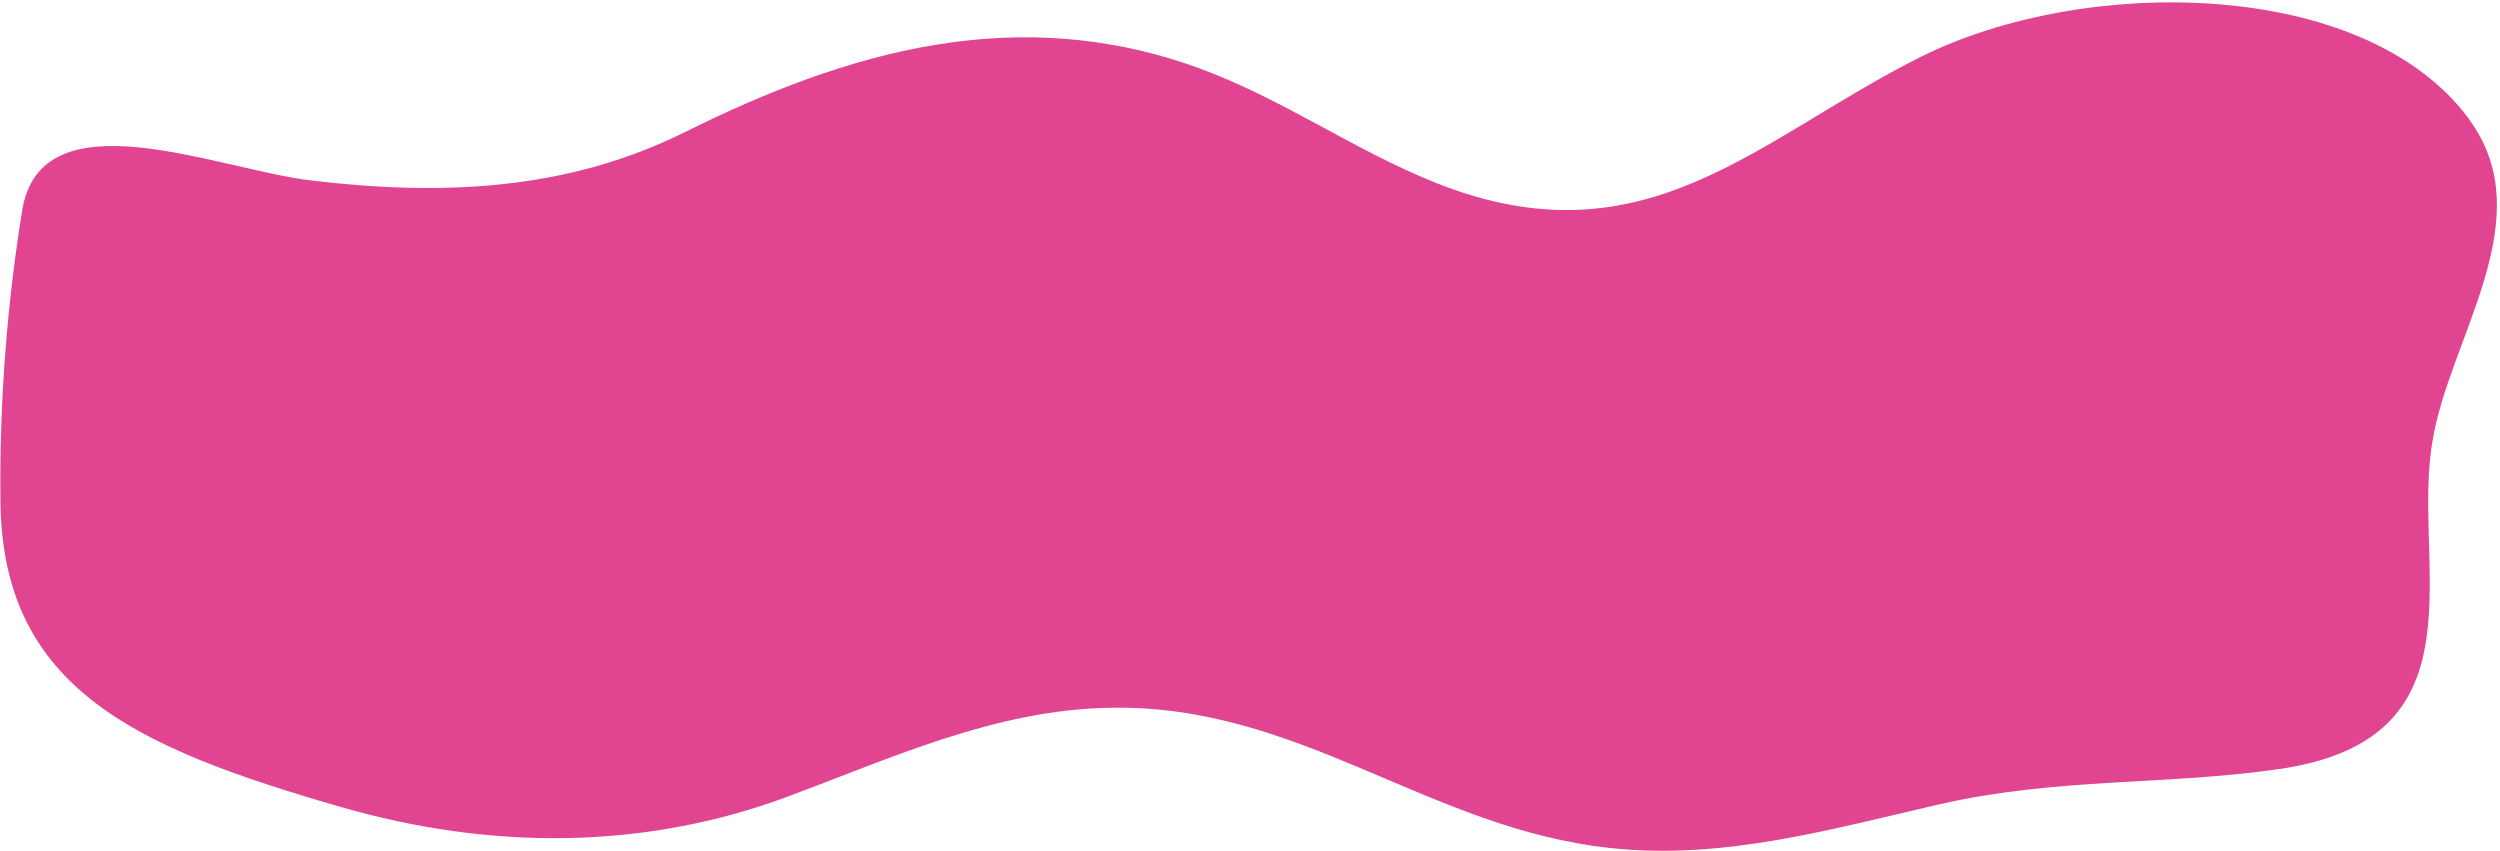 <svg width="658" height="224" viewBox="0 0 658 224" fill="none" xmlns="http://www.w3.org/2000/svg">
<path d="M652.072 34.753C651.326 33.514 650.511 32.279 649.63 31.048C622.048 -5.92 548.69 -6.519 505.657 14.916C462.625 36.352 433.006 70.185 377.782 48.073C356.258 39.433 338.071 26.319 316.238 18.189C267.879 0.272 222.968 13.587 180.391 34.701C149.467 50.135 116.541 51.644 81.809 47.491C57.294 44.585 10.778 24.545 5.822 55.462C1.721 80.948 -0.182 106.539 0.123 132.083C0.662 181.311 35.833 196.867 89.877 212.445C128.657 223.611 169.124 223.944 207.616 209.562C234.846 199.409 262.207 186.786 292.01 186.291C341.937 185.205 376.061 218.159 423.898 223.2C453.574 226.455 482.258 218.142 510.575 211.671C541.496 204.611 569.825 206.76 599.952 202.405C655.305 194.364 634.29 147.864 640.372 115.307C644.871 89.489 667.017 59.92 652.072 34.753Z" fill="#E14591"/>
</svg>
